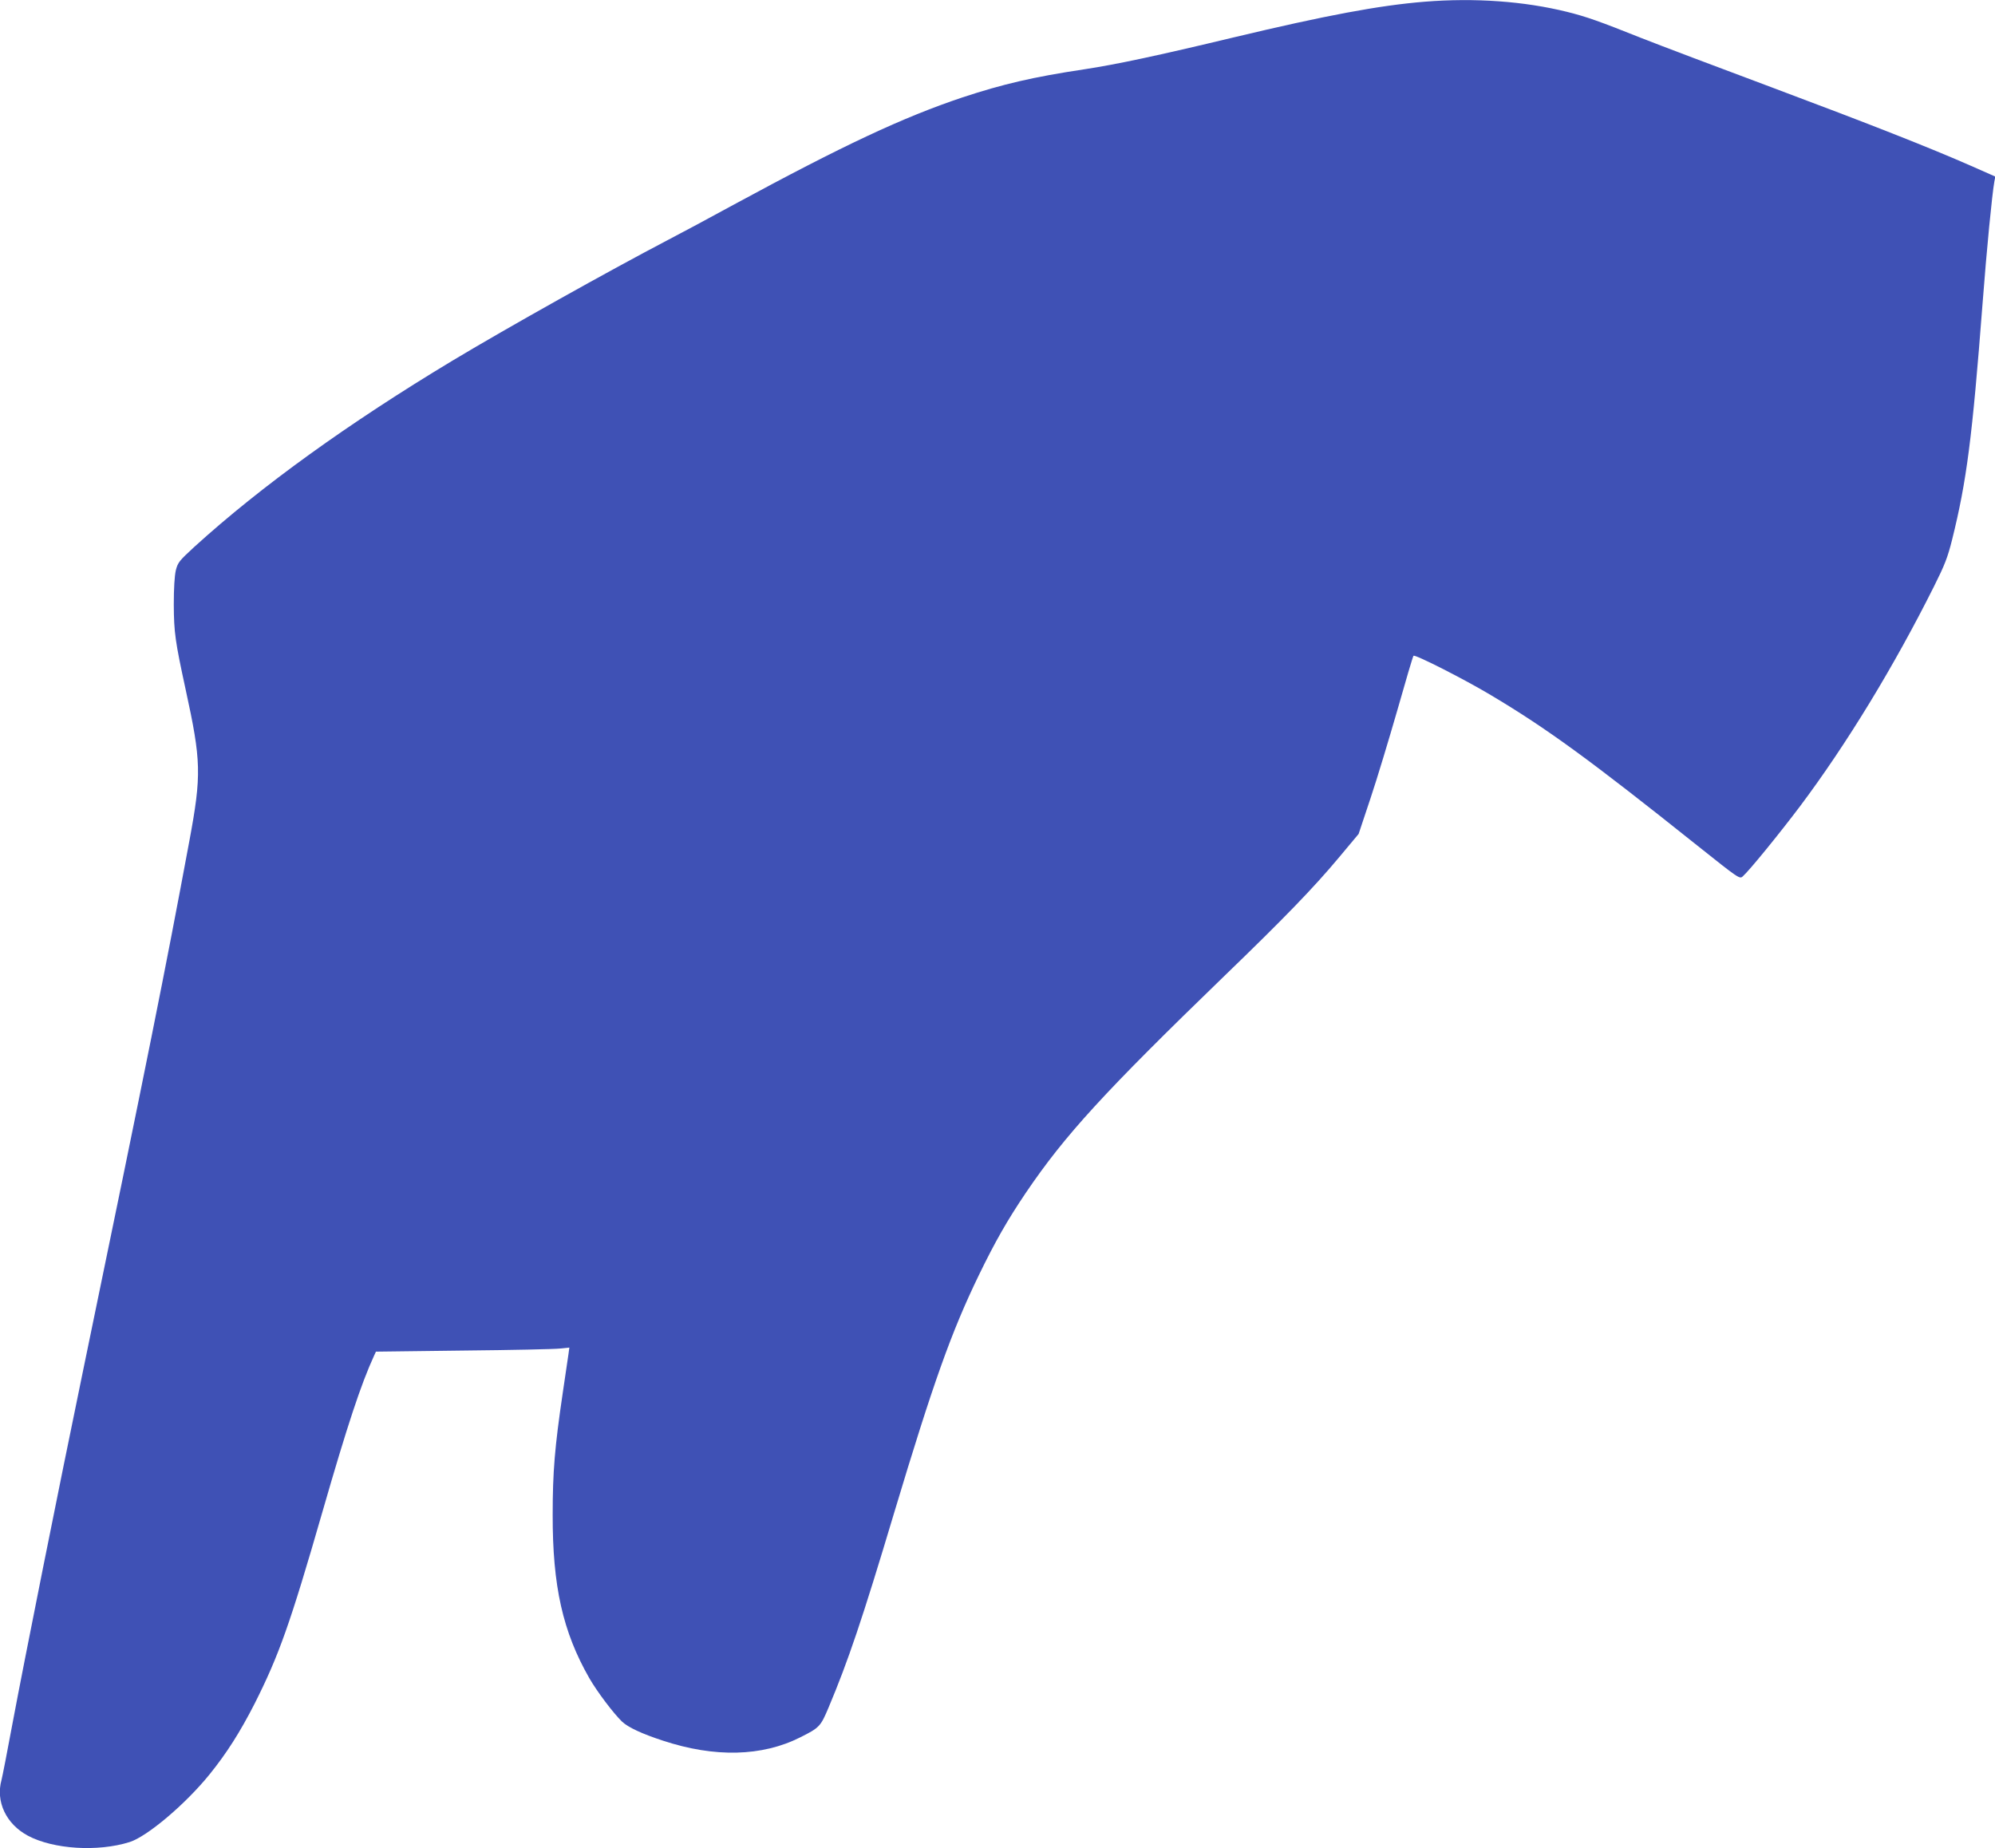 <?xml version="1.0" standalone="no"?>
<!DOCTYPE svg PUBLIC "-//W3C//DTD SVG 20010904//EN"
 "http://www.w3.org/TR/2001/REC-SVG-20010904/DTD/svg10.dtd">
<svg version="1.0" xmlns="http://www.w3.org/2000/svg"
 width="1280pt" height="1186pt" viewBox="0 0 1280 1186"
 preserveAspectRatio="xMidYMid meet">
<g transform="translate(0,1186) scale(0.1,-0.1)"
fill="#3f51b5" stroke="none">
<path d="M9140 11849 c-294 -24 -634 -88 -1225 -229 -492 -118 -750 -173 -960
-205 -327 -49 -522 -95 -780 -180 -382 -128 -762 -306 -1465 -687 -157 -86
-348 -188 -425 -228 -382 -200 -1025 -560 -1380 -773 -668 -402 -1229 -806
-1657 -1195 -99 -91 -107 -101 -120 -152 -8 -35 -13 -114 -13 -220 1 -179 9
-235 76 -544 100 -458 103 -547 24 -972 -157 -844 -267 -1392 -680 -3389 -162
-783 -377 -1859 -455 -2275 -33 -179 -65 -341 -70 -360 -39 -140 29 -284 169
-359 163 -87 448 -105 652 -41 112 35 358 242 514 435 109 135 195 270 289
454 155 308 227 509 435 1231 160 555 247 818 331 1001 l12 26 561 7 c309 3
589 9 621 13 l59 6 -6 -44 c-4 -24 -20 -134 -36 -244 -52 -352 -65 -509 -65
-785 -1 -458 65 -751 235 -1048 50 -87 155 -226 210 -279 39 -37 130 -79 262
-122 333 -110 637 -102 881 21 124 62 131 70 182 191 125 297 216 565 420
1247 253 842 368 1163 543 1525 106 219 186 358 302 530 252 372 502 645 1276
1394 379 366 571 564 733 758 l127 152 76 228 c42 125 119 381 173 568 53 187
99 343 103 347 9 11 329 -152 496 -252 359 -214 634 -414 1323 -964 270 -215
274 -218 294 -199 42 37 234 273 366 448 300 400 604 899 861 1413 68 136 87
184 116 300 93 374 129 652 195 1512 27 354 61 701 76 786 l6 31 -154 68
c-266 117 -644 266 -1282 505 -340 127 -716 269 -835 316 -273 109 -353 137
-477 168 -275 68 -591 91 -914 65z"/>
</g>
</svg>
